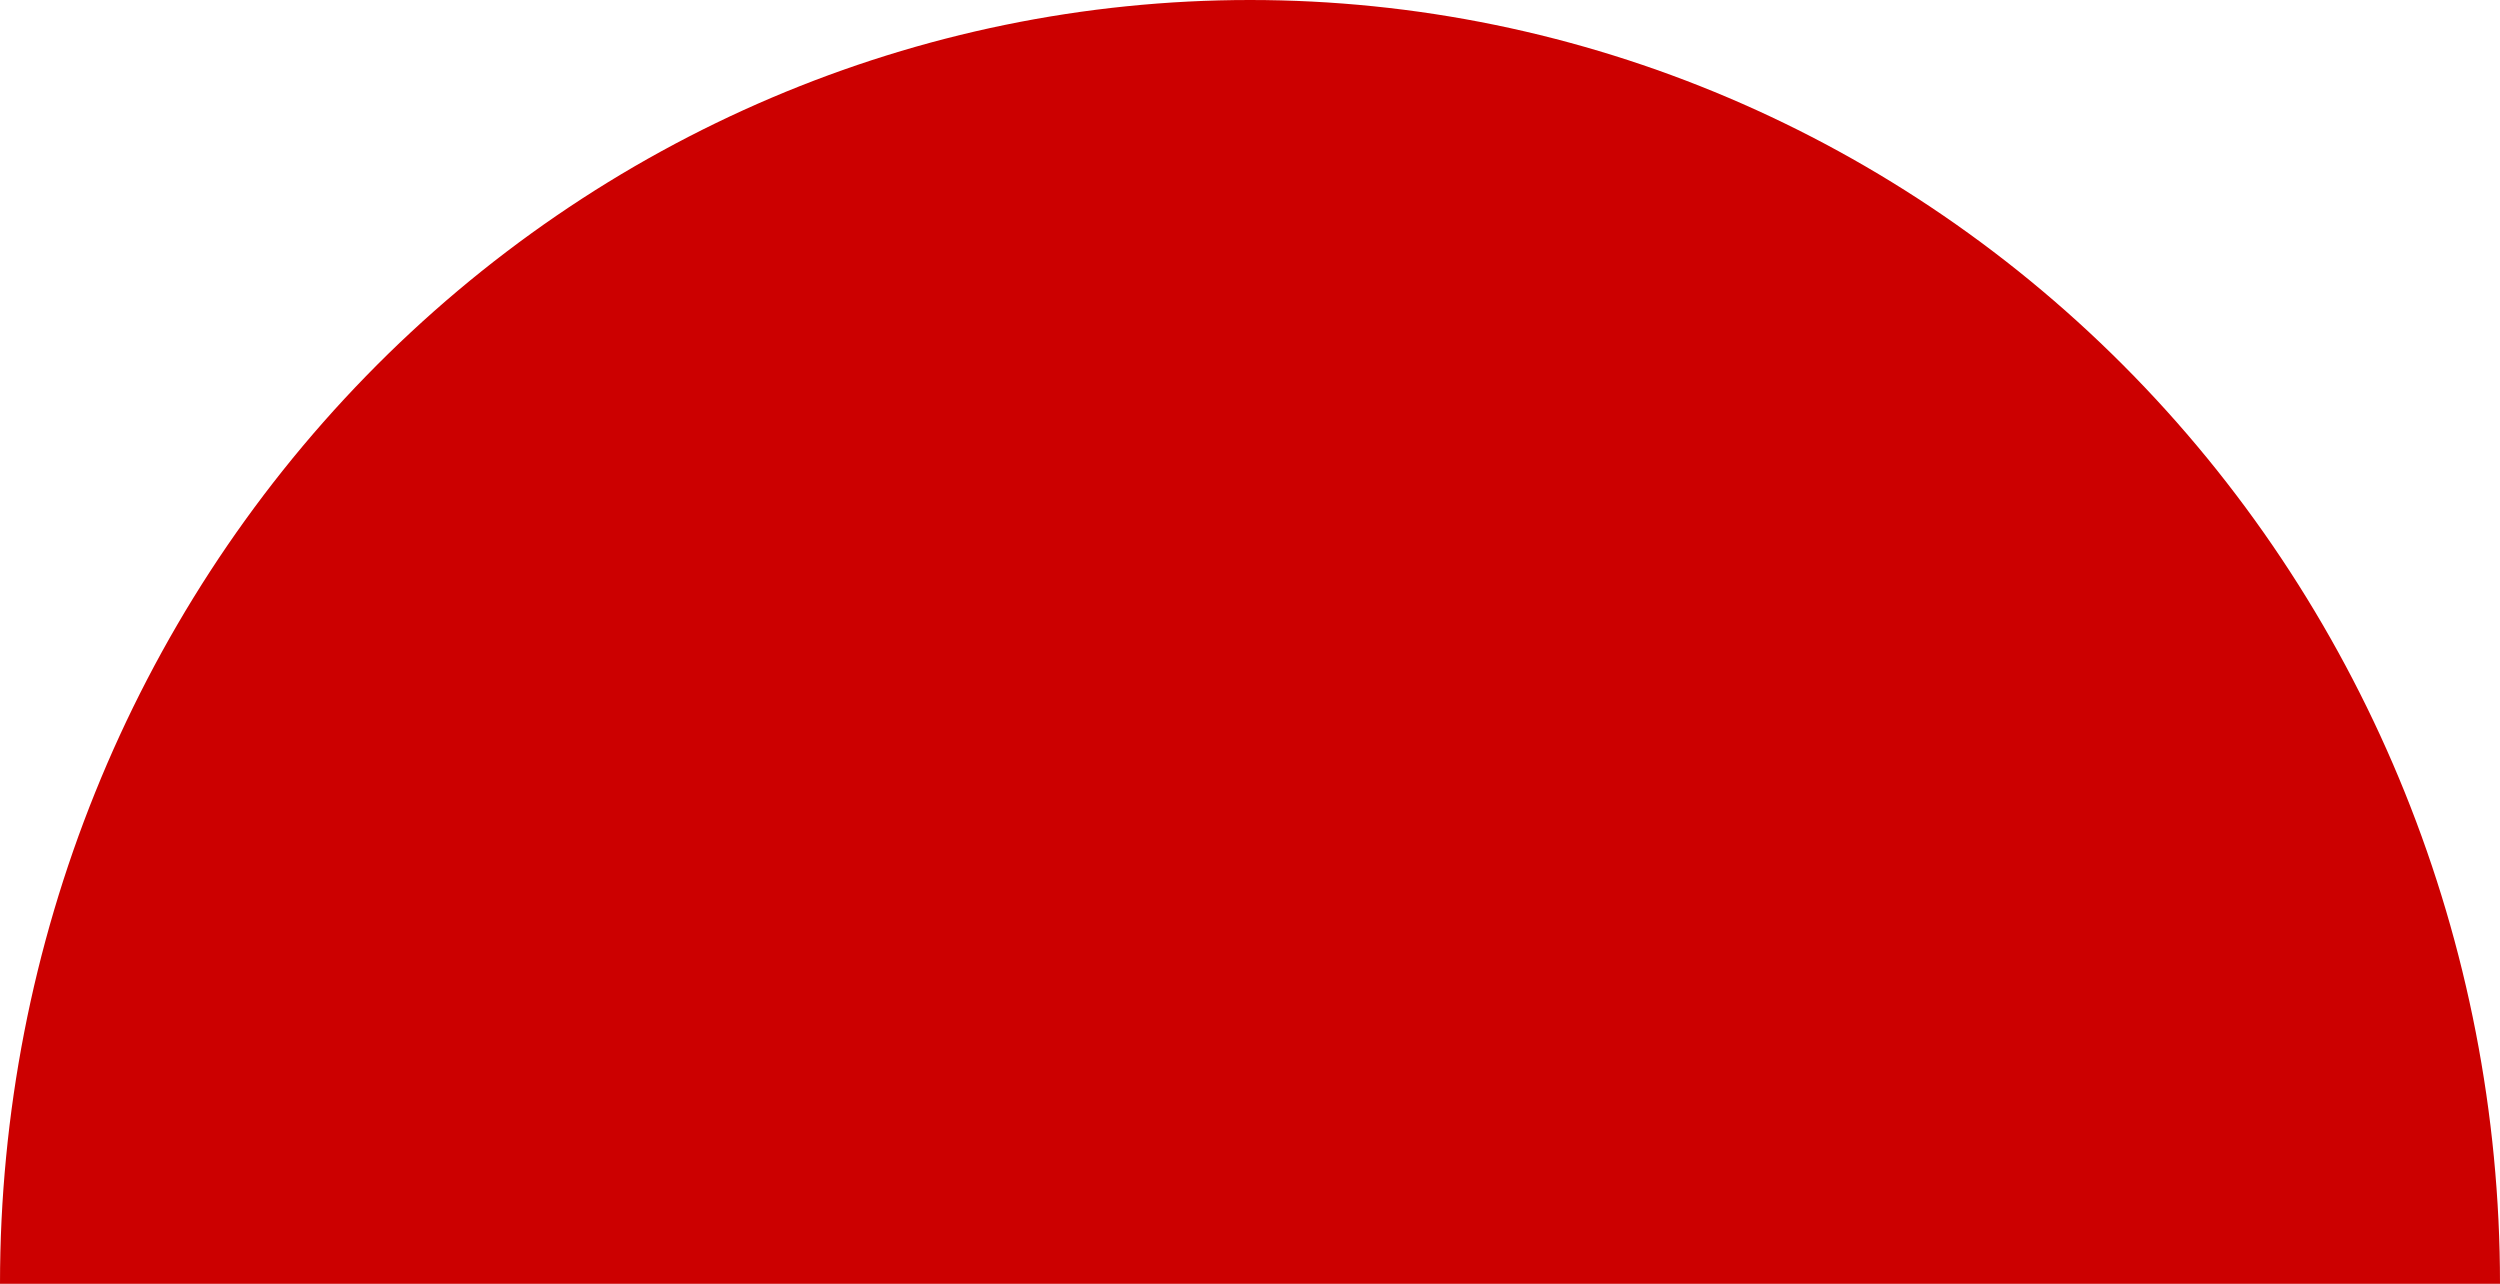 <?xml version="1.0" encoding="UTF-8"?> <svg xmlns="http://www.w3.org/2000/svg" width="148" height="76" viewBox="0 0 148 76" fill="none"> <g clip-path="url(#clip0_407_23)"> <path d="M148 76C148 55.844 140.203 36.513 126.326 22.26C112.448 8.007 93.626 0 74 0C54.374 0 35.552 8.007 21.674 22.26C7.796 36.513 0 55.844 0 76H74H148Z" fill="#CC0000"></path> </g> <defs> <clipPath id="clip0_407_23"> <rect width="148" height="76" fill="white"></rect> </clipPath> </defs> </svg> 